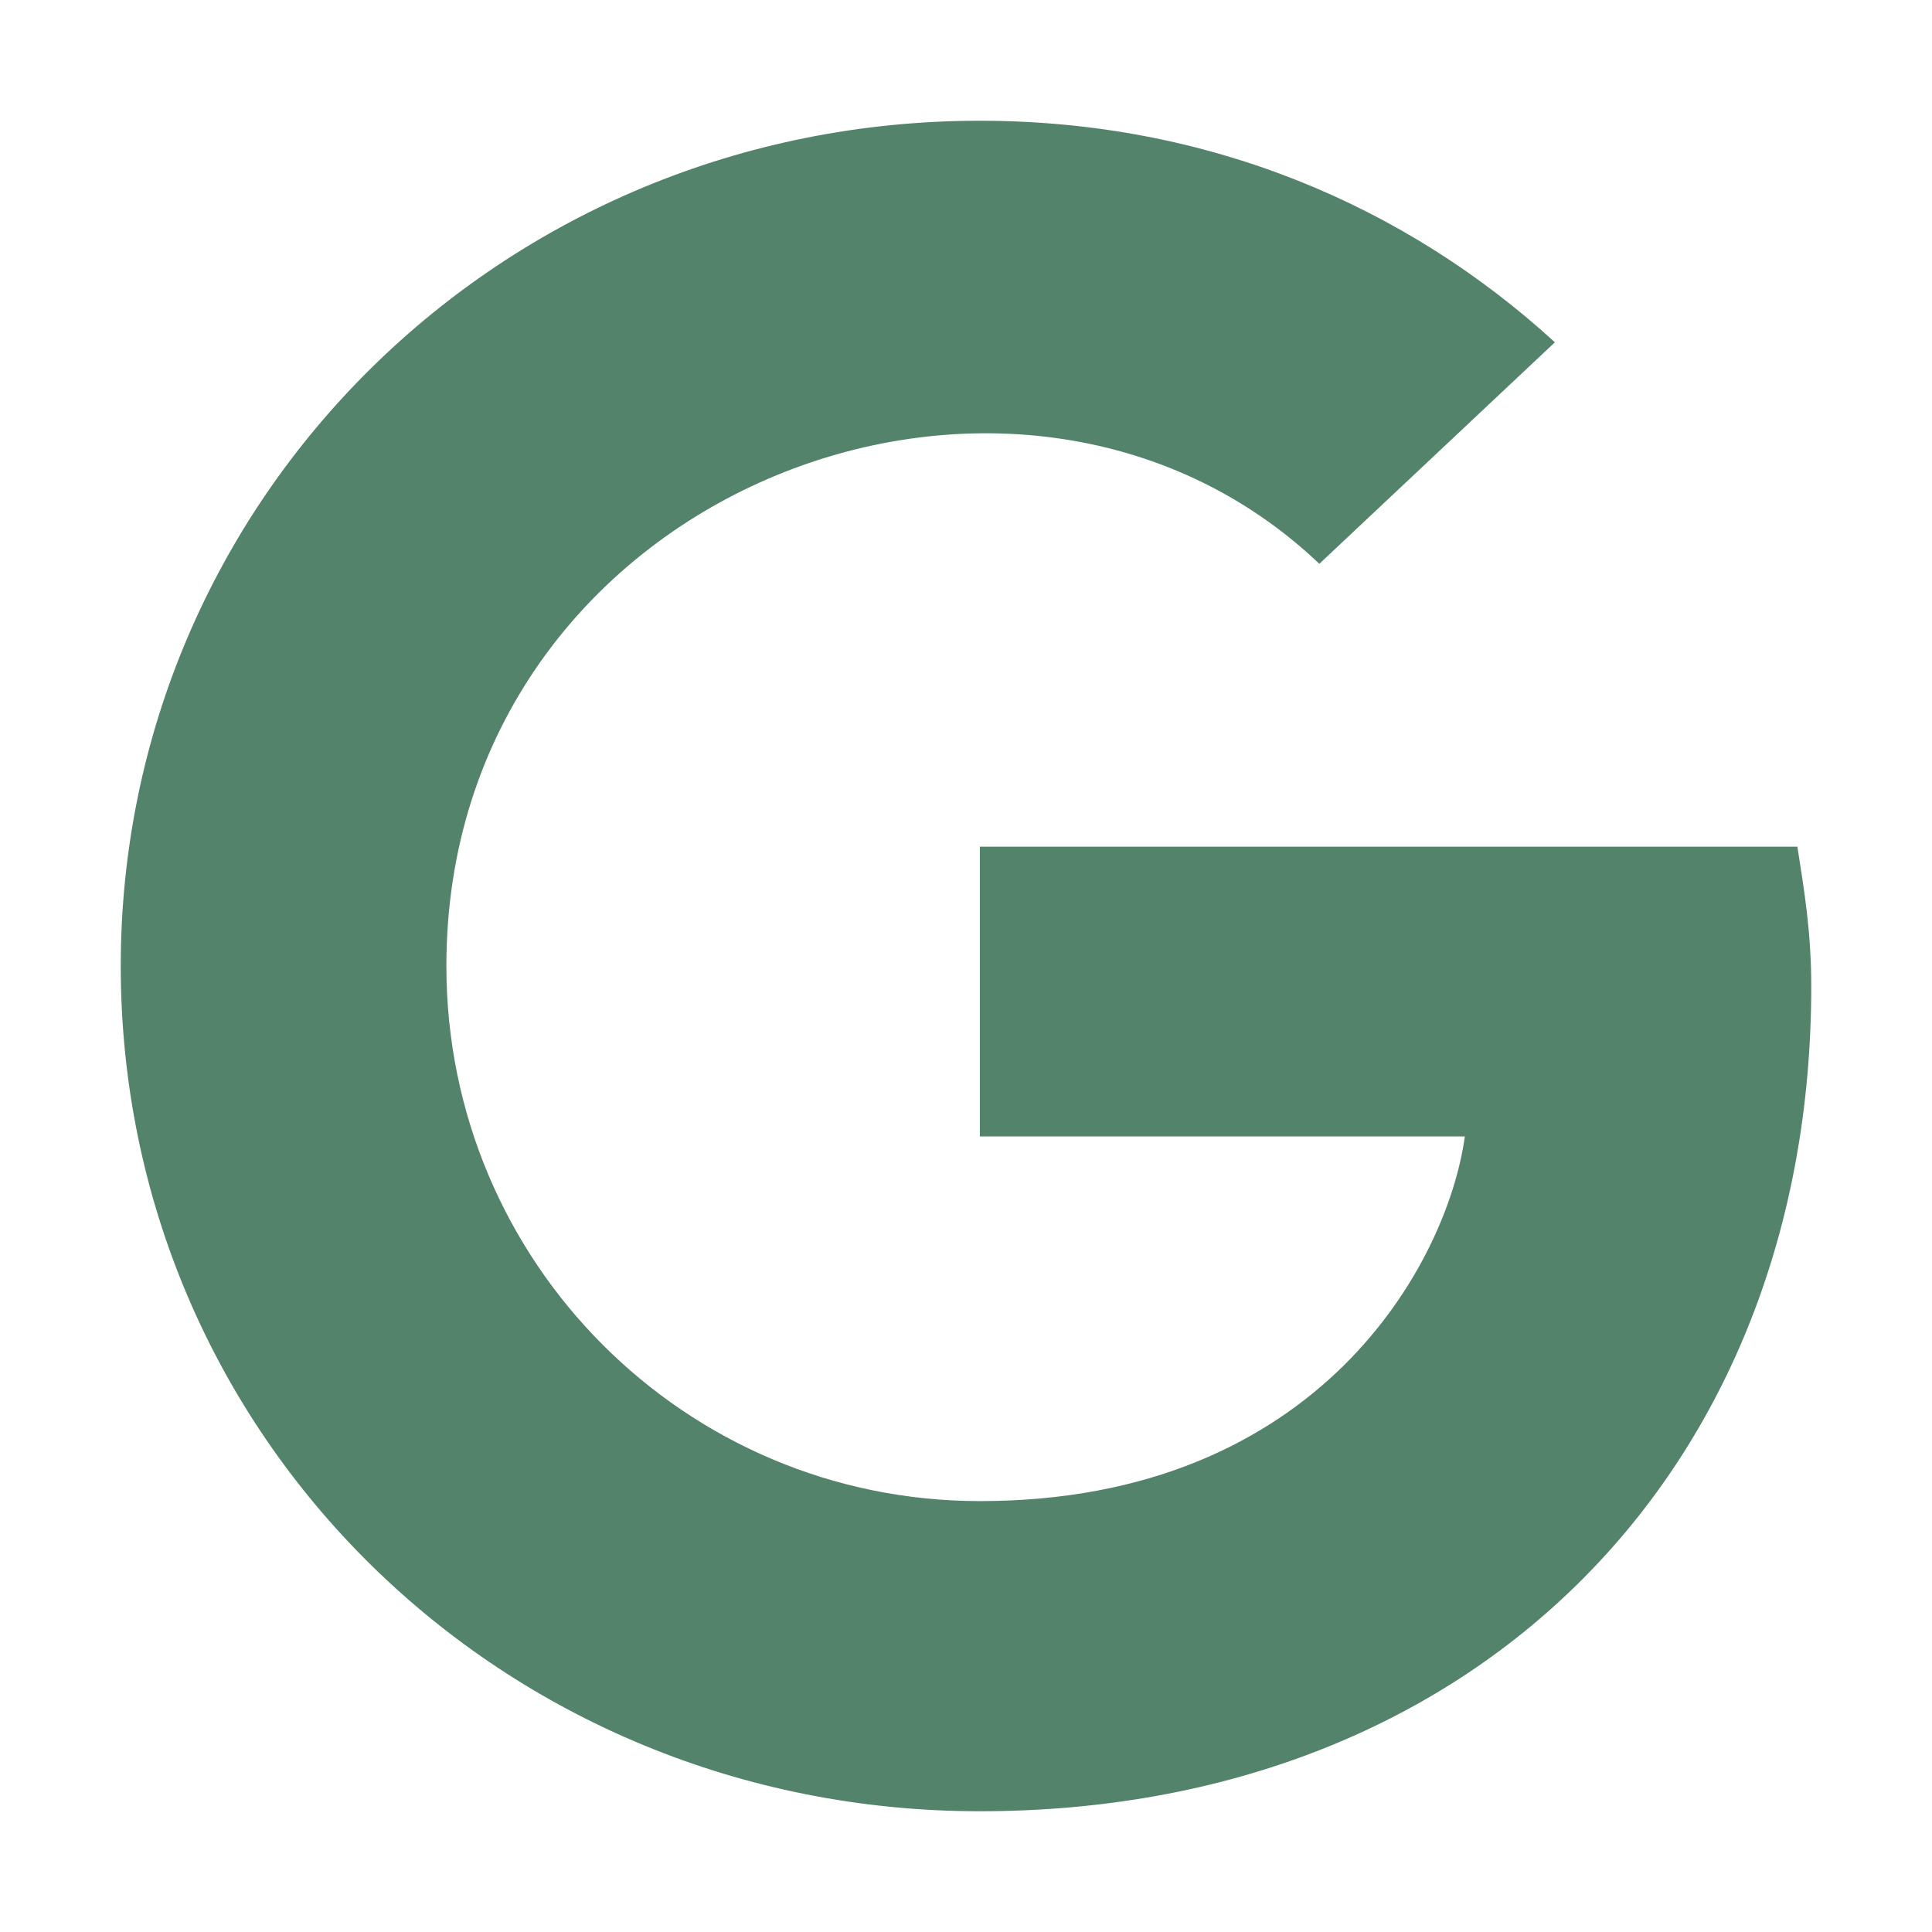 <svg width="64" height="64" viewBox="0 0 64 64" fill="none" xmlns="http://www.w3.org/2000/svg">
<path d="M60 32.677C60 30.871 59.77 29.516 59.541 28.048H32.459V37.645H48.525C47.951 41.823 43.705 49.726 32.459 49.726C22.705 49.726 14.787 41.823 14.787 32C14.787 16.306 33.607 9.081 43.705 18.677L51.508 11.339C46.574 6.823 40.033 4 32.459 4C16.623 4 4 16.532 4 32C4 47.581 16.623 60 32.459 60C48.869 60 60 48.71 60 32.677Z" fill="#54836C"/>
</svg>
